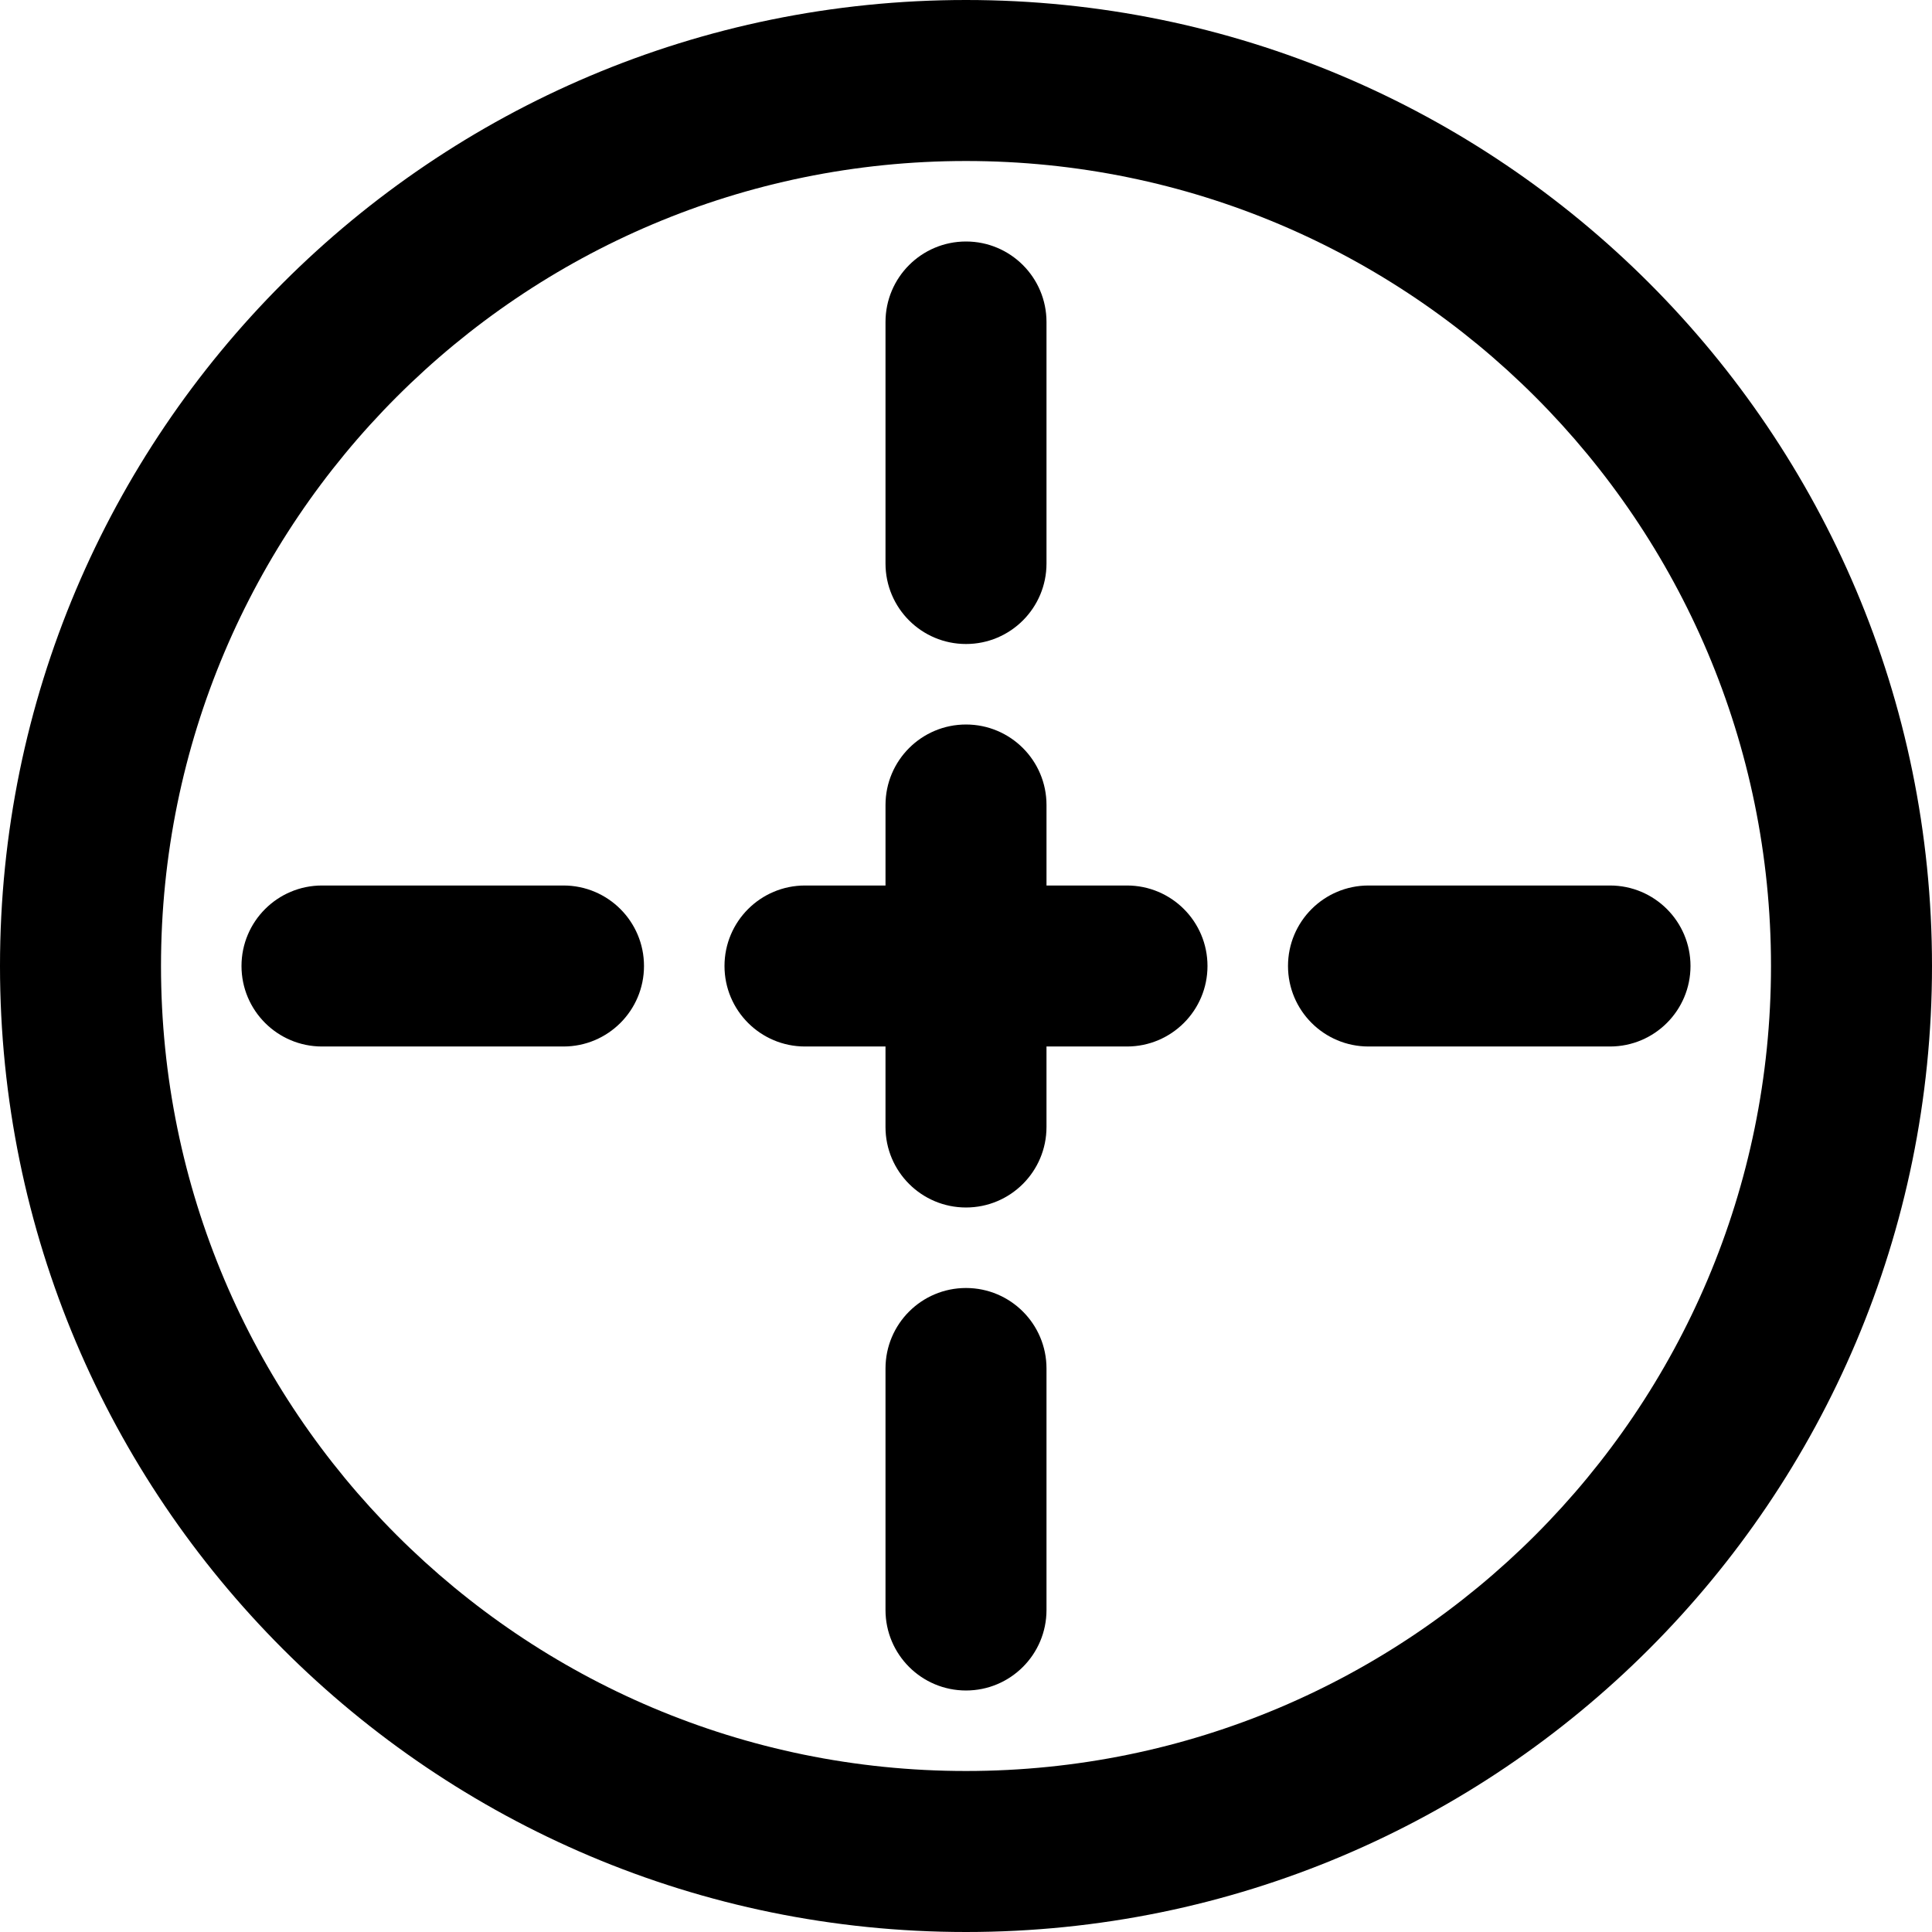 <?xml version="1.0" encoding="iso-8859-1"?>
<!-- Uploaded to: SVG Repo, www.svgrepo.com, Generator: SVG Repo Mixer Tools -->
<svg fill="#000000" height="800px" width="800px" version="1.1" id="Layer_1" xmlns="http://www.w3.org/2000/svg" xmlns:xlink="http://www.w3.org/1999/xlink" 
	 viewBox="0 0 512 512" xml:space="preserve">
<g>
	<g>
		<g>
			<path d="M256,0C114.618,0,0,114.618,0,256s114.618,256,256,256s256-114.618,256-256S397.382,0,256,0z M256,469.333
				c-117.818,0-213.333-95.515-213.333-213.333S138.182,42.667,256,42.667S469.333,138.182,469.333,256S373.818,469.333,256,469.333
				z"/>
			<path d="M256,341.333c-11.782,0-21.333,9.551-21.333,21.333v64c0,11.782,9.551,21.333,21.333,21.333s21.333-9.551,21.333-21.333
				v-64C277.333,350.885,267.782,341.333,256,341.333z"/>
			<path d="M256,170.667c11.782,0,21.333-9.551,21.333-21.333v-64C277.333,73.551,267.782,64,256,64s-21.333,9.551-21.333,21.333v64
				C234.667,161.115,244.218,170.667,256,170.667z"/>
			<path d="M149.333,234.667h-64C73.551,234.667,64,244.218,64,256s9.551,21.333,21.333,21.333h64
				c11.782,0,21.333-9.551,21.333-21.333S161.115,234.667,149.333,234.667z"/>
			<path d="M426.667,234.667h-64c-11.782,0-21.333,9.551-21.333,21.333s9.551,21.333,21.333,21.333h64
				c11.782,0,21.333-9.551,21.333-21.333S438.449,234.667,426.667,234.667z"/>
			<path d="M298.667,234.667h-21.333v-21.333c0-11.782-9.551-21.333-21.333-21.333s-21.333,9.551-21.333,21.333v21.333h-21.333
				C201.551,234.667,192,244.218,192,256s9.551,21.333,21.333,21.333h21.333v21.333c0,11.782,9.551,21.333,21.333,21.333
				s21.333-9.551,21.333-21.333v-21.333h21.333c11.782,0,21.333-9.551,21.333-21.333S310.449,234.667,298.667,234.667z"/>
		</g>
	</g>
</g>
</svg>